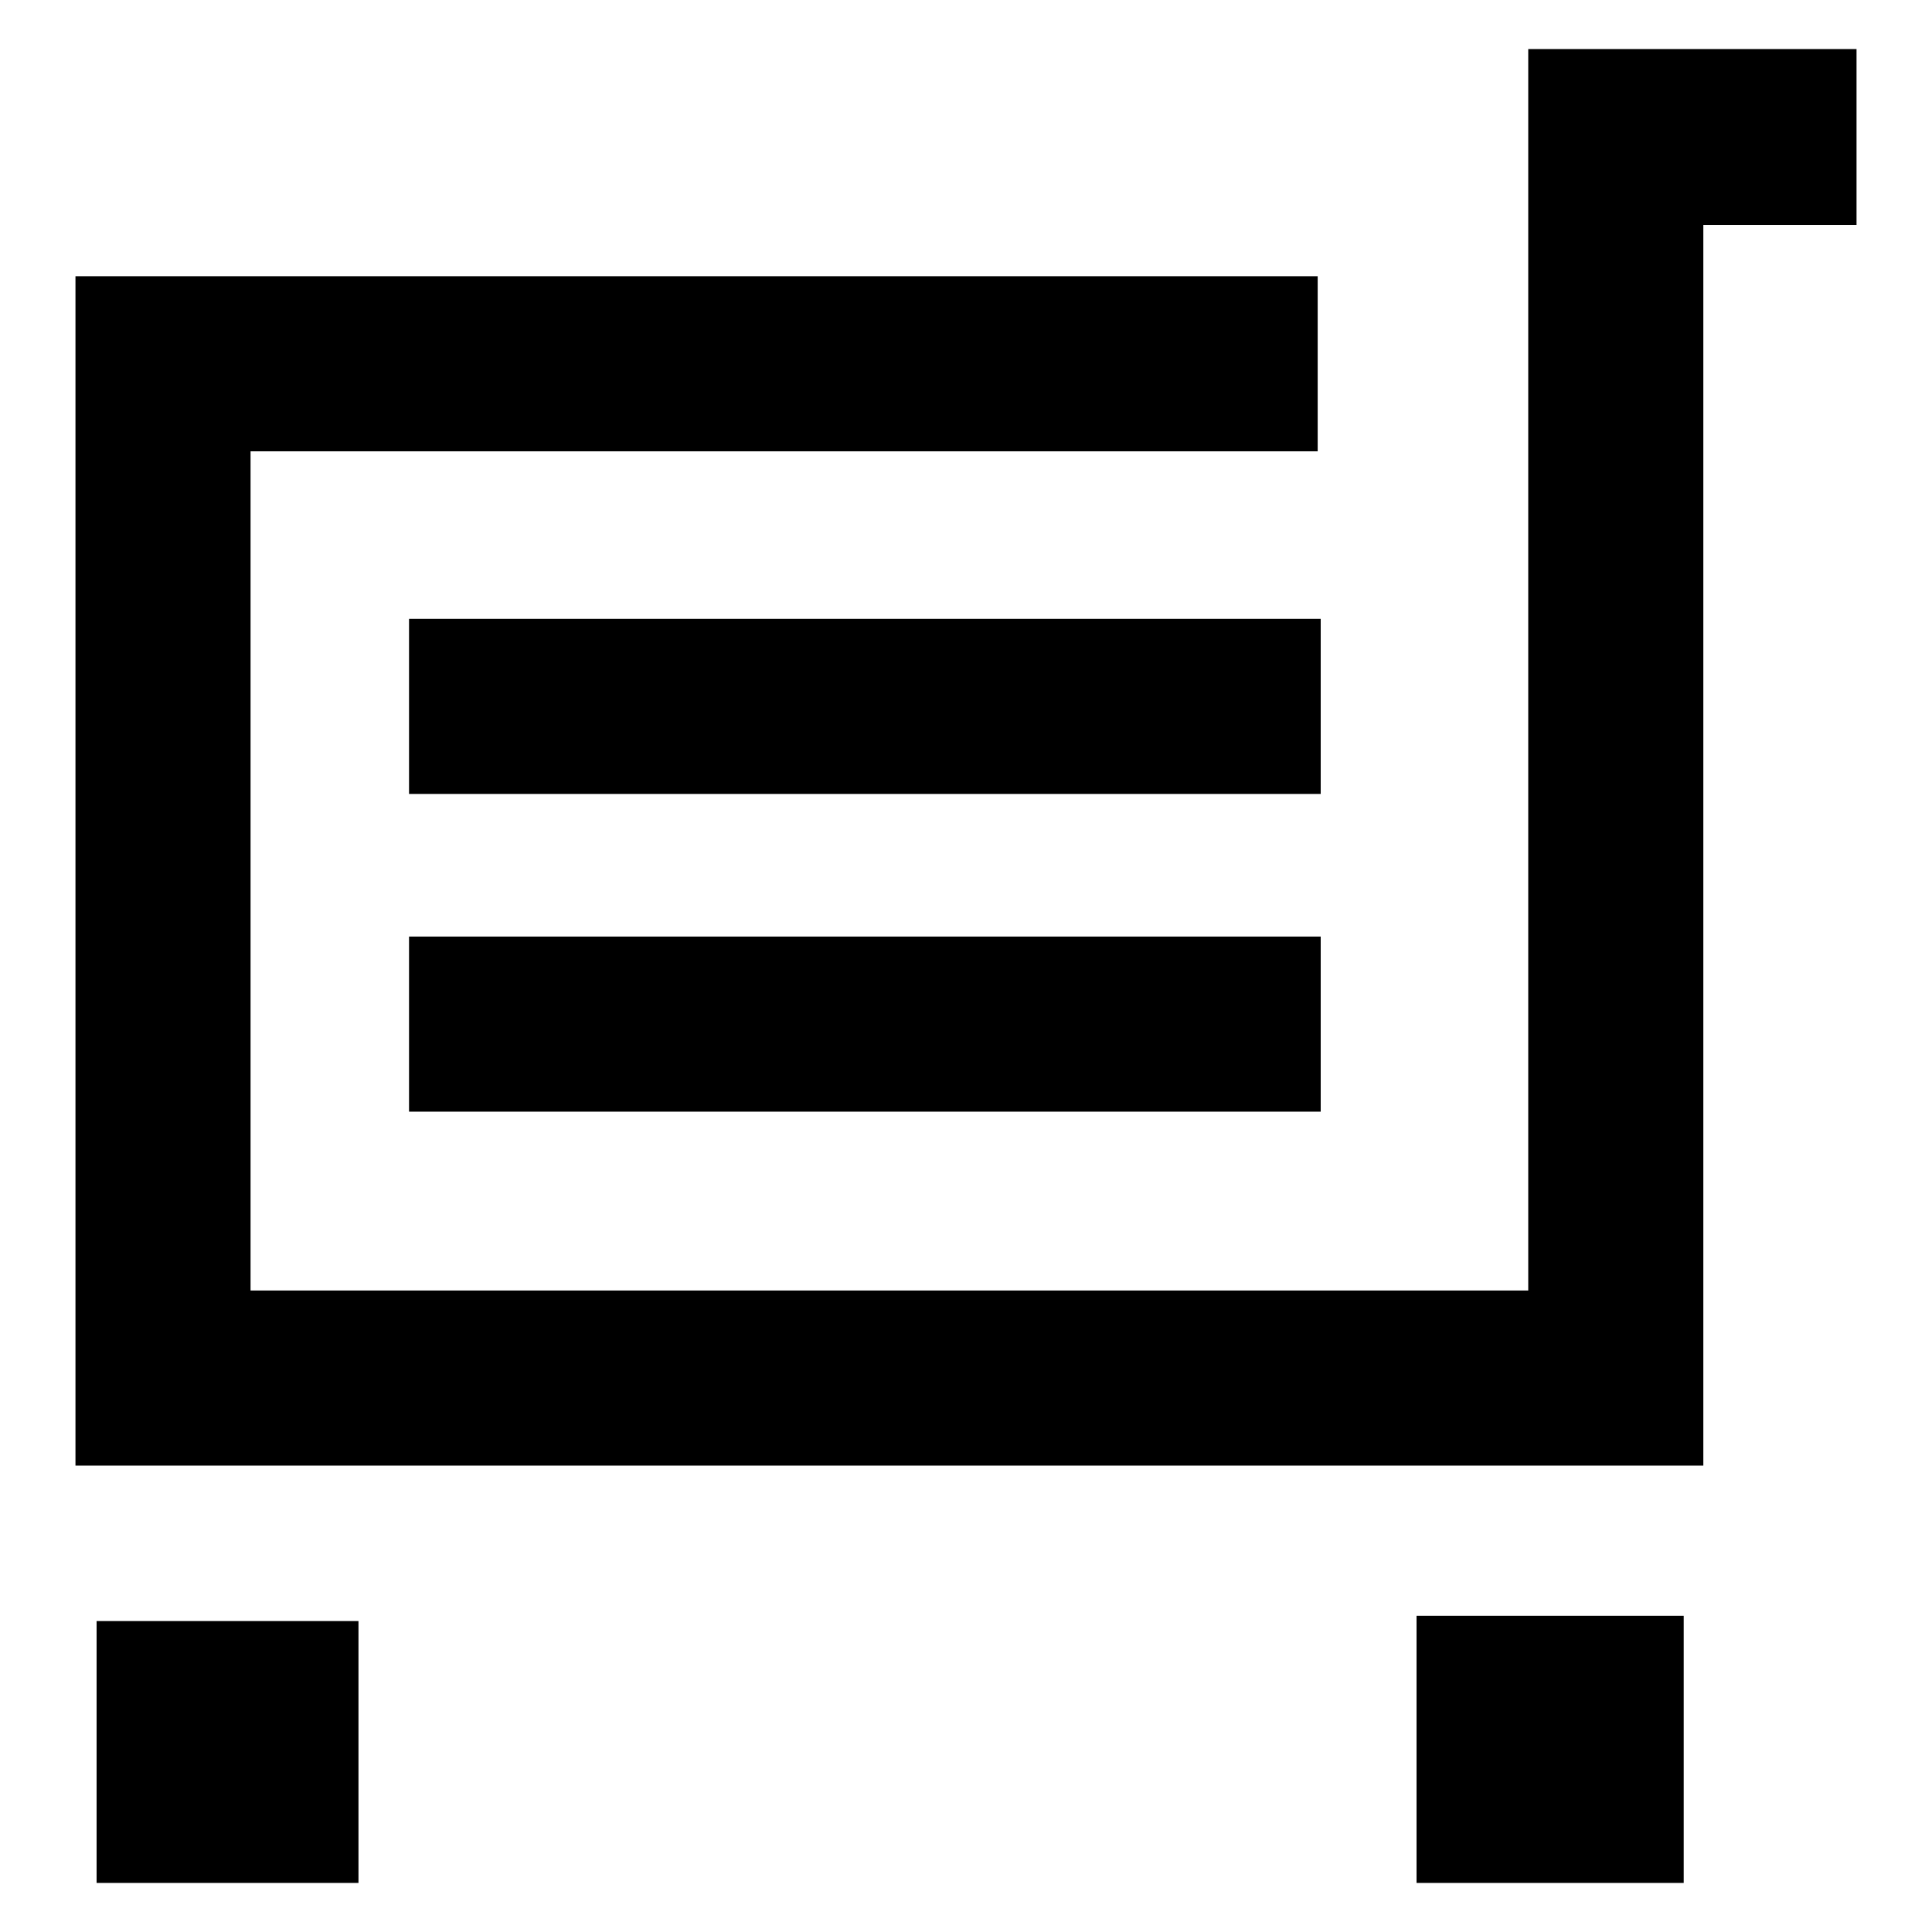 <?xml version="1.0" encoding="utf-8"?>
<!-- Svg Vector Icons : http://www.onlinewebfonts.com/icon -->
<!DOCTYPE svg PUBLIC "-//W3C//DTD SVG 1.1//EN" "http://www.w3.org/Graphics/SVG/1.1/DTD/svg11.dtd">
<svg version="1.1" xmlns="http://www.w3.org/2000/svg" xmlns:xlink="http://www.w3.org/1999/xlink" x="0px" y="0px" viewBox="0 0 256 256" enable-background="new 0 0 256 256" xml:space="preserve">
<g> <path fill="#000000" d="M202.5,6.5V171H33.2V59.8h141.4V36.6H10v157.6h215.7V29.8H246V6.5H202.5z M12.8,214.8h34.7v34.7H12.8V214.8 z M187.7,214.1h35.4v35.4h-35.4V214.1z M54.2,82H175v23.2H54.2V82z M54.2,124.1H175v23.2H54.2V124.1z"/></g>
</svg>